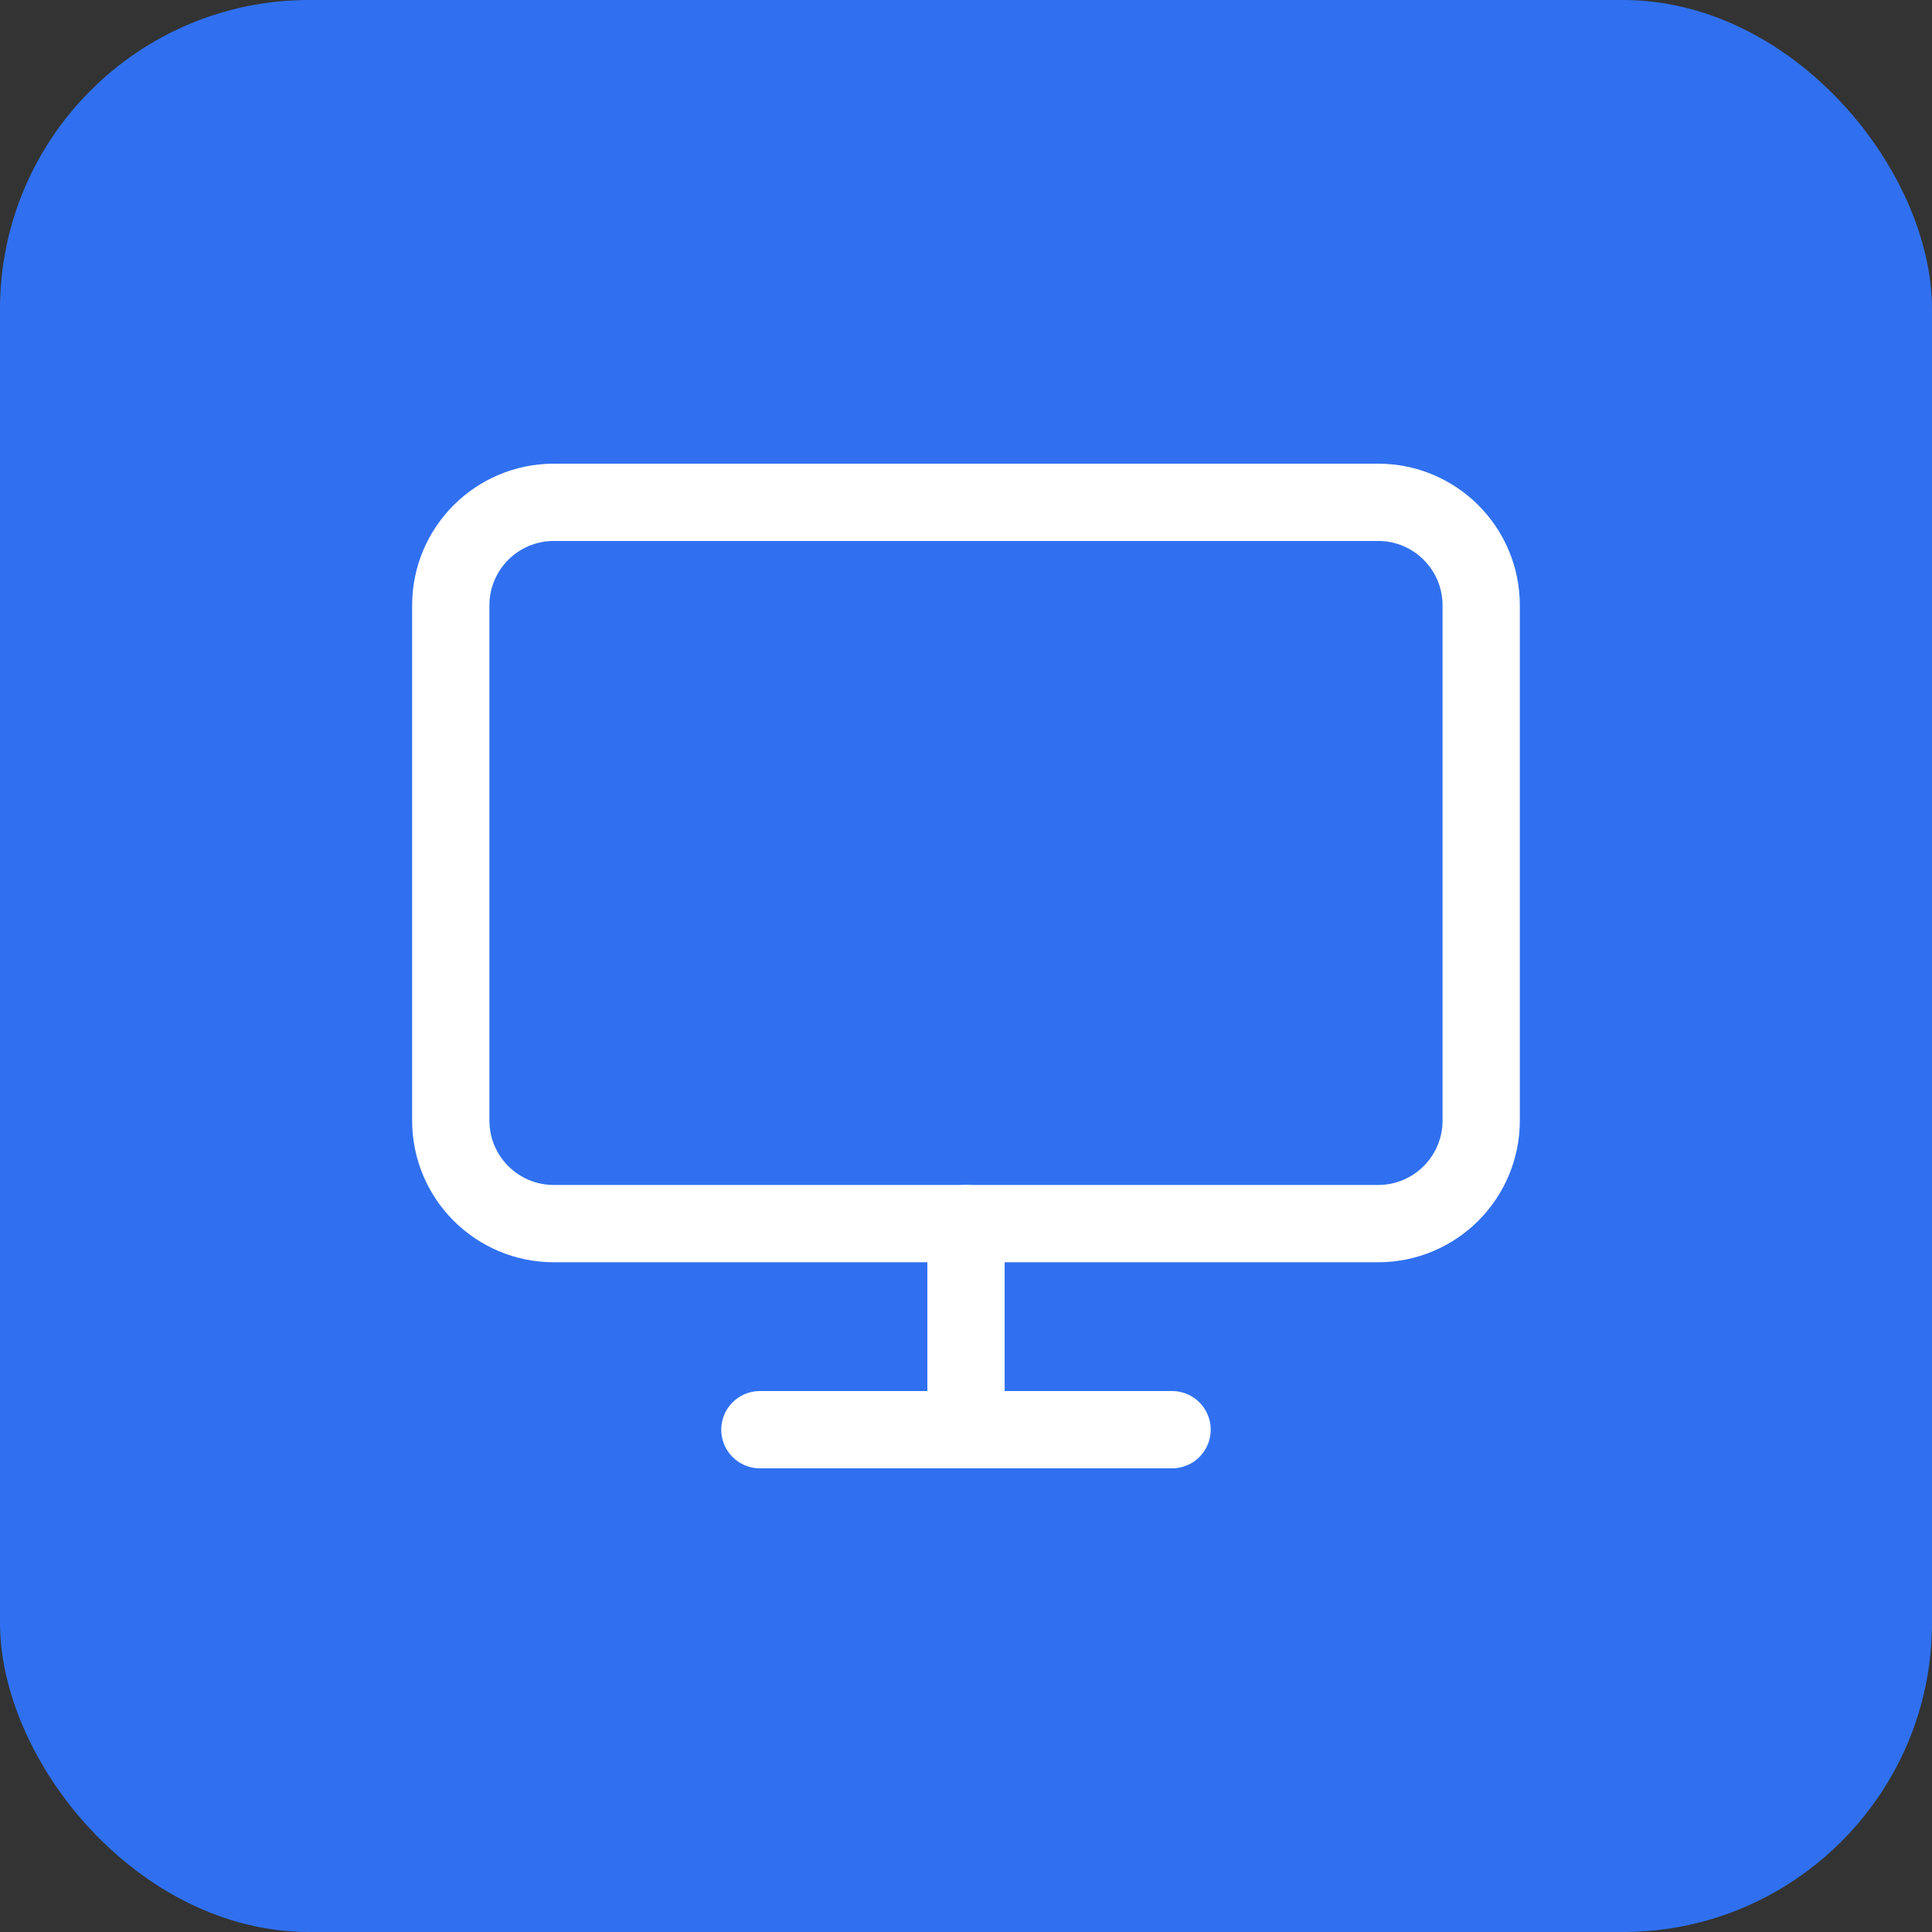 <svg width="50" height="50" viewBox="0 0 50 50" fill="none" xmlns="http://www.w3.org/2000/svg">
<rect x="0" y="0" width="50" height="50" fill="#333333" stroke="none"/>
<rect width="50" height="50" rx="8" fill="#3070F0"/>
<path d="M35.666 13H14.333C12.86 13 11.666 14.194 11.666 15.667V29C11.666 30.473 12.86 31.667 14.333 31.667H35.666C37.139 31.667 38.333 30.473 38.333 29V15.667C38.333 14.194 37.139 13 35.666 13Z" stroke="white" stroke-width="2" stroke-linecap="round" stroke-linejoin="round"/>
<path d="M19.666 37H30.333" stroke="white" stroke-width="2" stroke-linecap="round" stroke-linejoin="round"/>
<path d="M25 31.667V37" stroke="white" stroke-width="2" stroke-linecap="round" stroke-linejoin="round"/>
</svg>
